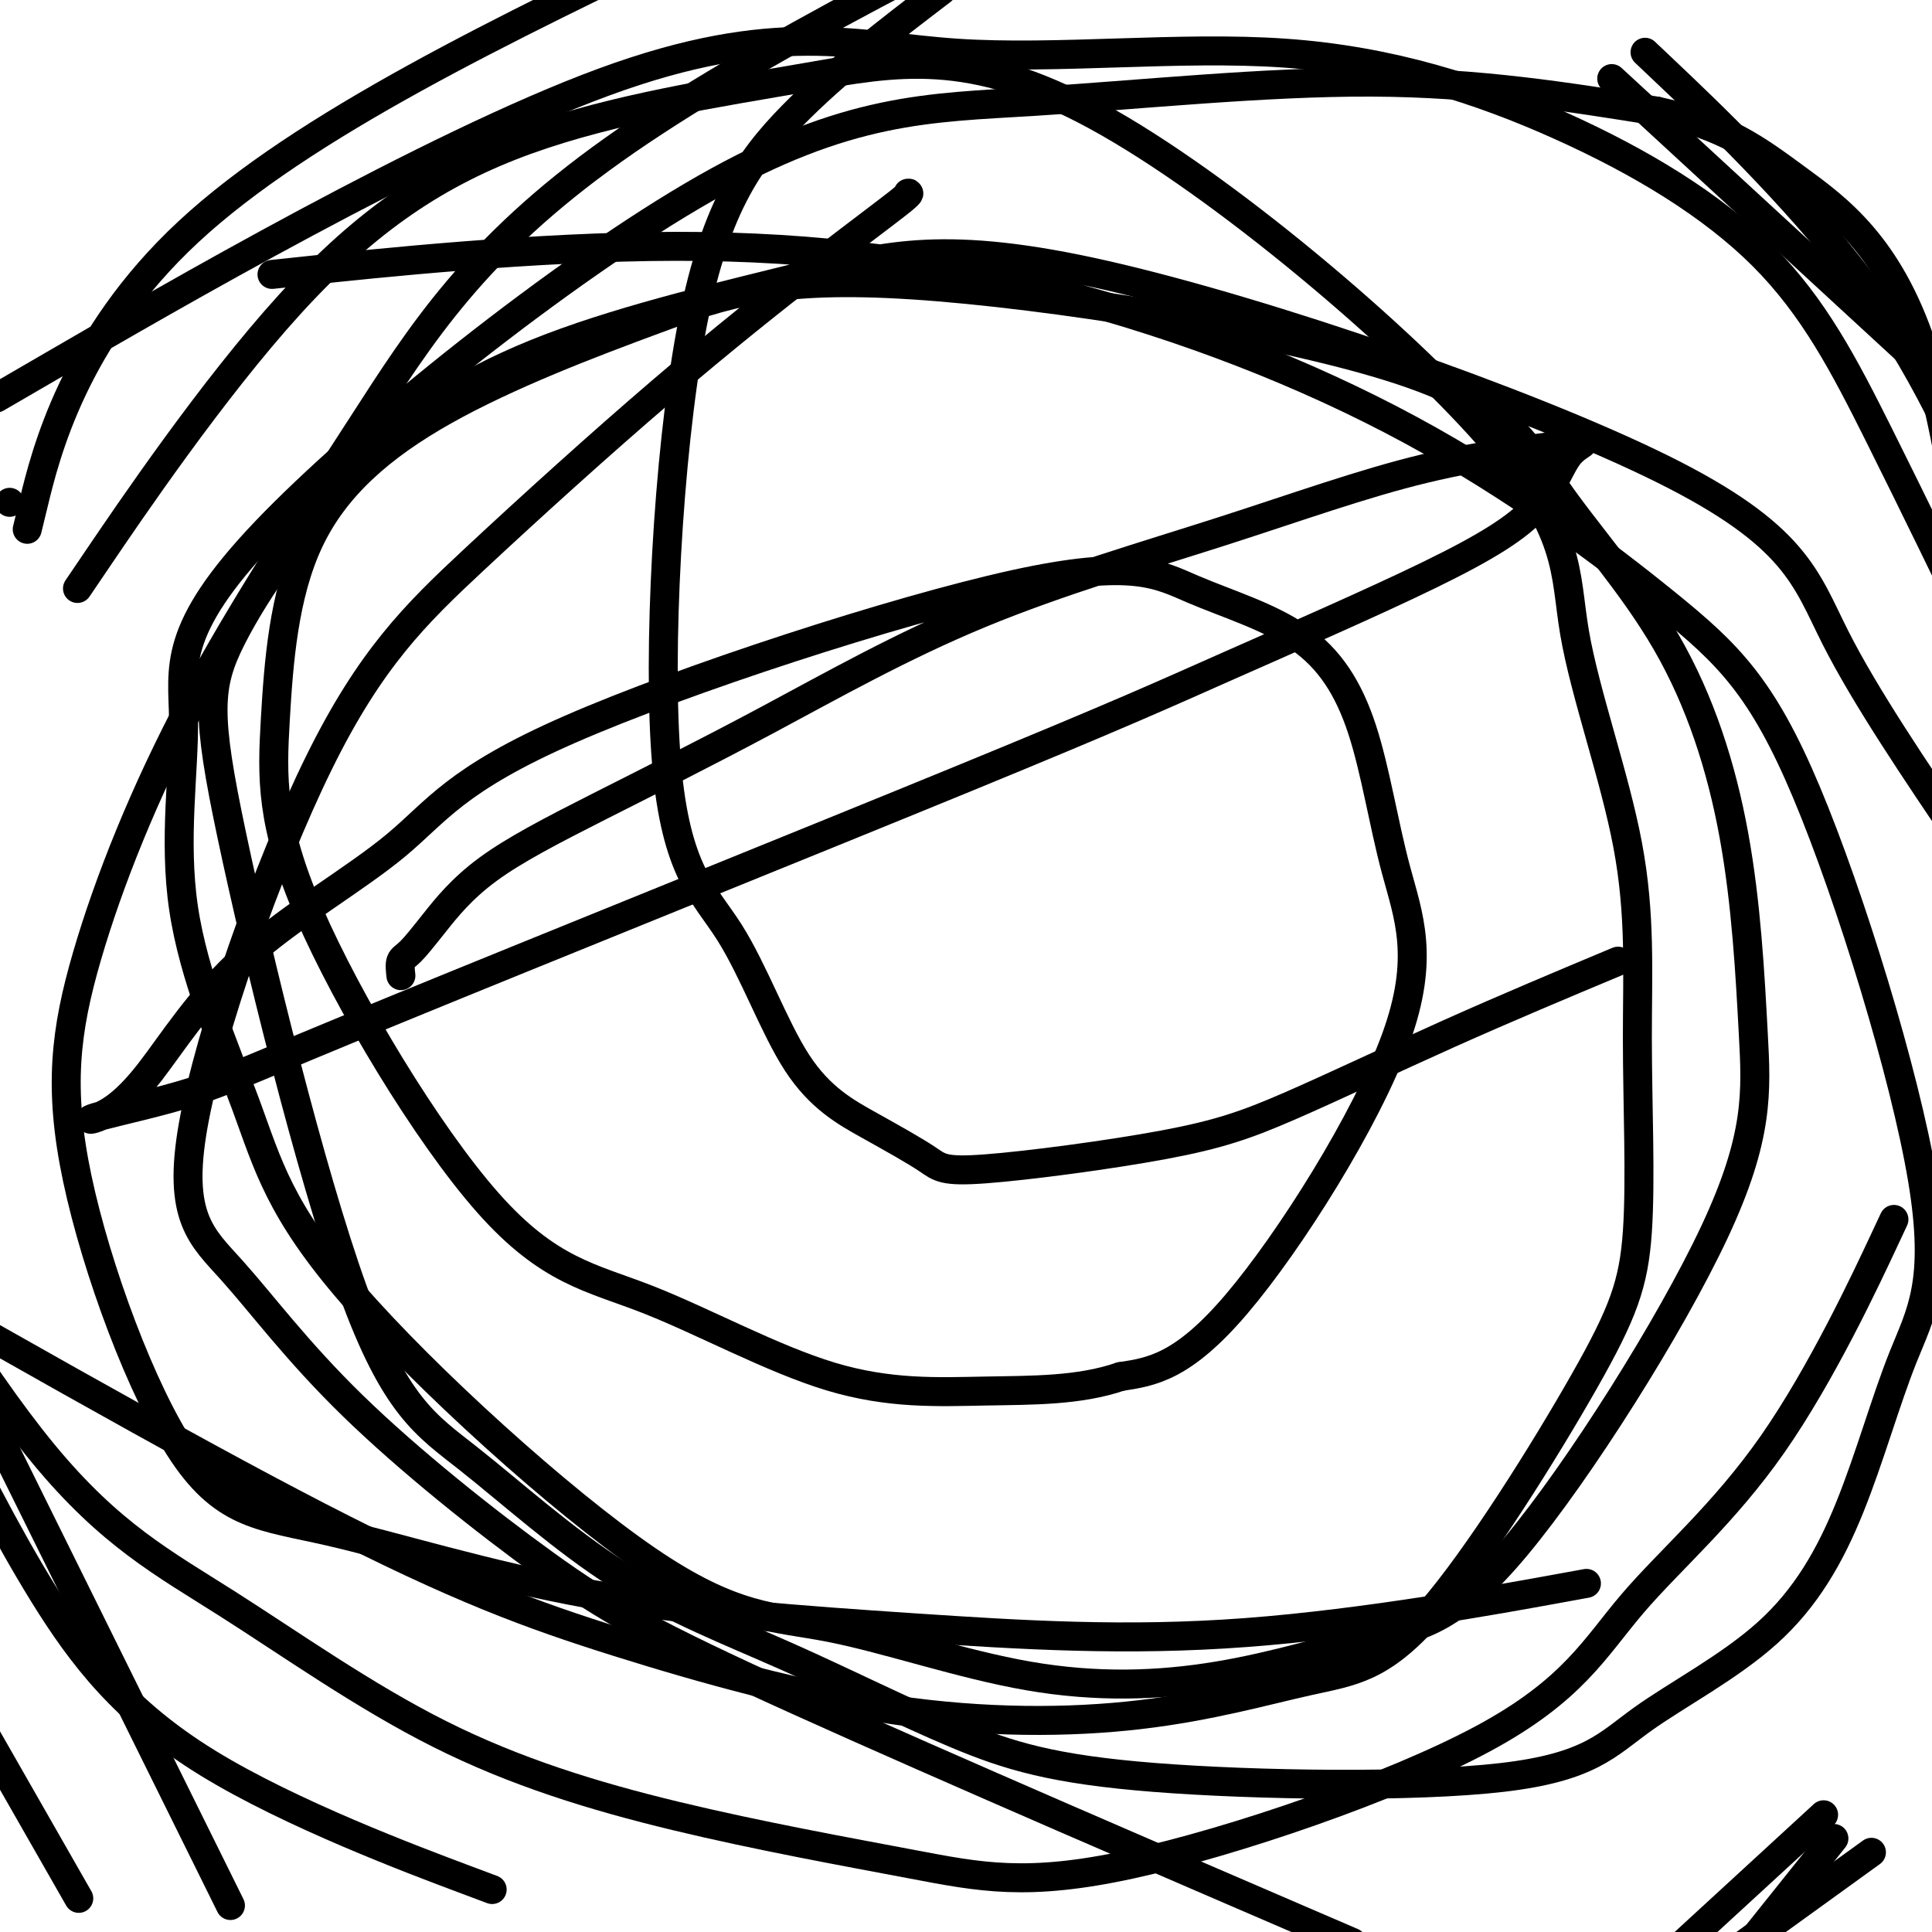 <svg viewBox='0 0 400 400' version='1.1' xmlns='http://www.w3.org/2000/svg' xmlns:xlink='http://www.w3.org/1999/xlink'><g fill='none' stroke='#000000' stroke-width='6' stroke-linecap='round' stroke-linejoin='round'><path d='M83,202c-0.129,-1.155 -0.259,-2.310 0,-3c0.259,-0.690 0.906,-0.917 2,-2c1.094,-1.083 2.636,-3.024 5,-6c2.364,-2.976 5.549,-6.989 11,-11c5.451,-4.011 13.169,-8.022 23,-13c9.831,-4.978 21.774,-10.925 35,-18c13.226,-7.075 27.735,-15.280 44,-22c16.265,-6.720 34.285,-11.955 50,-17c15.715,-5.045 29.124,-9.901 42,-13c12.876,-3.099 25.221,-4.442 30,-5c4.779,-0.558 1.994,-0.332 0,2c-1.994,2.332 -3.198,6.771 -7,11c-3.802,4.229 -10.202,8.247 -22,14c-11.798,5.753 -28.996,13.240 -42,19c-13.004,5.760 -21.816,9.792 -54,23c-32.184,13.208 -87.741,35.591 -118,48c-30.259,12.409 -35.220,14.844 -42,17c-6.780,2.156 -15.379,4.032 -19,5c-3.621,0.968 -2.266,1.027 0,0c2.266,-1.027 5.442,-3.139 10,-9c4.558,-5.861 10.499,-15.470 20,-24c9.501,-8.530 22.564,-15.981 31,-23c8.436,-7.019 12.247,-13.605 36,-24c23.753,-10.395 67.448,-24.597 92,-30c24.552,-5.403 29.962,-2.007 37,1c7.038,3.007 15.704,5.624 22,10c6.296,4.376 10.220,10.512 13,19c2.780,8.488 4.415,19.327 7,29c2.585,9.673 6.119,18.181 0,35c-6.119,16.819 -21.891,41.948 -33,55c-11.109,13.052 -17.554,14.026 -24,15'/><path d='M232,285c-8.628,2.949 -18.197,2.821 -28,3c-9.803,0.179 -19.841,0.664 -32,-3c-12.159,-3.664 -26.441,-11.479 -38,-16c-11.559,-4.521 -20.395,-5.750 -33,-20c-12.605,-14.250 -28.980,-41.521 -37,-60c-8.020,-18.479 -7.687,-28.166 -7,-40c0.687,-11.834 1.727,-25.815 7,-37c5.273,-11.185 14.780,-19.572 28,-27c13.220,-7.428 30.155,-13.895 44,-19c13.845,-5.105 24.602,-8.847 53,-7c28.398,1.847 74.439,9.284 99,17c24.561,7.716 27.644,15.710 34,25c6.356,9.290 15.985,19.874 23,32c7.015,12.126 11.417,25.793 14,40c2.583,14.207 3.349,28.955 4,41c0.651,12.045 1.189,21.387 -8,41c-9.189,19.613 -28.105,49.496 -41,65c-12.895,15.504 -19.771,16.629 -29,19c-9.229,2.371 -20.812,5.986 -33,8c-12.188,2.014 -24.981,2.425 -39,0c-14.019,-2.425 -29.263,-7.687 -41,-10c-11.737,-2.313 -19.967,-1.678 -38,-14c-18.033,-12.322 -45.868,-37.600 -61,-55c-15.132,-17.400 -17.559,-26.922 -22,-39c-4.441,-12.078 -10.896,-26.713 -13,-41c-2.104,-14.287 0.143,-28.226 0,-39c-0.143,-10.774 -2.676,-18.384 17,-39c19.676,-20.616 61.563,-54.237 91,-71c29.437,-16.763 46.425,-16.667 68,-18c21.575,-1.333 47.736,-4.095 70,-4c22.264,0.095 40.632,3.048 59,6'/><path d='M343,23c14.310,3.095 20.583,7.833 29,14c8.417,6.167 18.976,13.762 26,35c7.024,21.238 10.512,56.119 14,91'/><path d='M390,257c1.838,-3.927 3.676,-7.854 0,0c-3.676,7.854 -12.866,27.490 -23,42c-10.134,14.510 -21.212,23.893 -29,33c-7.788,9.107 -12.284,17.937 -31,28c-18.716,10.063 -51.651,21.358 -73,26c-21.349,4.642 -31.114,2.630 -45,0c-13.886,-2.630 -31.895,-5.879 -49,-10c-17.105,-4.121 -33.307,-9.115 -49,-17c-15.693,-7.885 -30.879,-18.661 -44,-27c-13.121,-8.339 -24.177,-14.240 -38,-31c-13.823,-16.760 -30.411,-44.380 -47,-72'/><path d='M12,75c-11.032,6.408 -22.064,12.815 0,0c22.064,-12.815 77.225,-44.853 113,-58c35.775,-13.147 52.164,-7.404 73,-6c20.836,1.404 46.119,-1.530 68,0c21.881,1.530 40.360,7.523 57,15c16.640,7.477 31.442,16.436 42,27c10.558,10.564 16.874,22.733 24,37c7.126,14.267 15.063,30.634 23,47'/><path d='M377,384c2.333,-2.917 4.667,-5.833 0,0c-4.667,5.833 -16.333,20.417 -28,35'/><path d='M43,385c4.083,8.250 8.167,16.500 0,0c-8.167,-16.500 -28.583,-57.750 -49,-99'/><path d='M7,104c-1.178,4.844 -2.356,9.689 0,0c2.356,-9.689 8.244,-33.911 32,-56c23.756,-22.089 65.378,-42.044 107,-62'/><path d='M345,15c-3.822,-3.622 -7.644,-7.244 0,0c7.644,7.244 26.756,25.356 40,43c13.244,17.644 20.622,34.822 28,52'/><path d='M374,379c3.083,-2.833 6.167,-5.667 0,0c-6.167,5.667 -21.583,19.833 -37,34'/><path d='M14,389c2.000,3.500 4.000,7.000 0,0c-4.000,-7.000 -14.000,-24.500 -24,-42'/><path d='M20,116c-3.429,5.060 -6.858,10.120 0,0c6.858,-10.120 24.002,-35.420 40,-53c15.998,-17.580 30.850,-27.441 49,-34c18.150,-6.559 39.596,-9.817 58,-13c18.404,-3.183 33.764,-6.292 60,8c26.236,14.292 63.349,45.984 81,66c17.651,20.016 15.840,28.358 18,41c2.160,12.642 8.292,29.586 11,44c2.708,14.414 1.993,26.298 2,40c0.007,13.702 0.737,29.223 0,40c-0.737,10.777 -2.939,16.810 -11,31c-8.061,14.190 -21.979,36.537 -32,48c-10.021,11.463 -16.146,12.042 -25,14c-8.854,1.958 -20.439,5.295 -35,7c-14.561,1.705 -32.099,1.776 -51,-1c-18.901,-2.776 -39.166,-8.401 -57,-14c-17.834,-5.599 -33.238,-11.171 -62,-26c-28.762,-14.829 -70.881,-38.914 -113,-63'/><path d='M64,56c-6.662,0.709 -13.325,1.418 0,0c13.325,-1.418 46.637,-4.963 76,-5c29.363,-0.037 54.779,3.432 80,10c25.221,6.568 50.249,16.233 72,28c21.751,11.767 40.226,25.635 53,36c12.774,10.365 19.848,17.226 29,39c9.152,21.774 20.381,58.460 24,80c3.619,21.540 -0.374,27.934 -4,37c-3.626,9.066 -6.885,20.806 -11,31c-4.115,10.194 -9.085,18.844 -17,26c-7.915,7.156 -18.776,12.818 -26,18c-7.224,5.182 -10.810,9.882 -29,12c-18.190,2.118 -50.985,1.653 -72,0c-21.015,-1.653 -30.249,-4.494 -41,-9c-10.751,-4.506 -23.018,-10.675 -35,-16c-11.982,-5.325 -23.680,-9.805 -35,-17c-11.320,-7.195 -22.264,-17.105 -31,-24c-8.736,-6.895 -15.266,-10.774 -24,-35c-8.734,-24.226 -19.672,-68.797 -25,-94c-5.328,-25.203 -5.046,-31.038 0,-41c5.046,-9.962 14.855,-24.051 26,-35c11.145,-10.949 23.627,-18.758 40,-25c16.373,-6.242 36.639,-10.919 53,-15c16.361,-4.081 28.818,-7.568 62,0c33.182,7.568 87.087,26.191 115,40c27.913,13.809 29.832,22.802 36,35c6.168,12.198 16.584,27.599 27,43'/><path d='M268,397c10.365,4.461 20.730,8.922 0,0c-20.730,-8.922 -72.556,-31.227 -103,-45c-30.444,-13.773 -39.505,-19.012 -52,-28c-12.495,-8.988 -28.424,-21.723 -40,-33c-11.576,-11.277 -18.799,-21.094 -25,-28c-6.201,-6.906 -11.381,-10.901 -8,-30c3.381,-19.099 15.324,-53.304 26,-75c10.676,-21.696 20.086,-30.885 32,-42c11.914,-11.115 26.330,-24.155 39,-35c12.670,-10.845 23.592,-19.495 32,-26c8.408,-6.505 14.302,-10.867 17,-13c2.698,-2.133 2.199,-2.038 2,-2c-0.199,0.038 -0.100,0.019 0,0'/><path d='M335,199c-11.565,4.842 -23.129,9.684 -35,15c-11.871,5.316 -24.047,11.107 -33,15c-8.953,3.893 -14.682,5.887 -26,8c-11.318,2.113 -28.223,4.346 -37,5c-8.777,0.654 -9.424,-0.272 -12,-2c-2.576,-1.728 -7.081,-4.260 -12,-7c-4.919,-2.740 -10.251,-5.690 -15,-13c-4.749,-7.310 -8.913,-18.981 -14,-27c-5.087,-8.019 -11.095,-12.387 -13,-35c-1.905,-22.613 0.295,-63.473 5,-89c4.705,-25.527 11.916,-35.722 21,-45c9.084,-9.278 20.042,-17.639 31,-26'/><path d='M341,23c-6.333,-5.833 -12.667,-11.667 0,0c12.667,11.667 44.333,40.833 76,70'/><path d='M322,329c5.595,-1.019 11.191,-2.038 0,0c-11.191,2.038 -39.168,7.134 -64,9c-24.832,1.866 -46.520,0.504 -69,-1c-22.480,-1.504 -45.753,-3.148 -67,-7c-21.247,-3.852 -40.469,-9.913 -54,-13c-13.531,-3.087 -21.372,-3.202 -30,-16c-8.628,-12.798 -18.042,-38.279 -22,-57c-3.958,-18.721 -2.458,-30.682 2,-46c4.458,-15.318 11.875,-33.992 22,-53c10.125,-19.008 22.957,-38.348 35,-57c12.043,-18.652 23.298,-36.615 52,-57c28.702,-20.385 74.851,-43.193 121,-66'/><path d='M384,386c3.000,-2.167 6.000,-4.333 0,0c-6.000,4.333 -21.000,15.167 -36,26'/><path d='M96,389c5.113,1.917 10.226,3.833 0,0c-10.226,-3.833 -35.792,-13.417 -53,-24c-17.208,-10.583 -26.060,-22.167 -34,-35c-7.940,-12.833 -14.970,-26.917 -22,-41'/><path d='M2,104c0.000,0.000 0.000,0.000 0,0c0.000,0.000 0.000,0.000 0,0'/></g>
</svg>